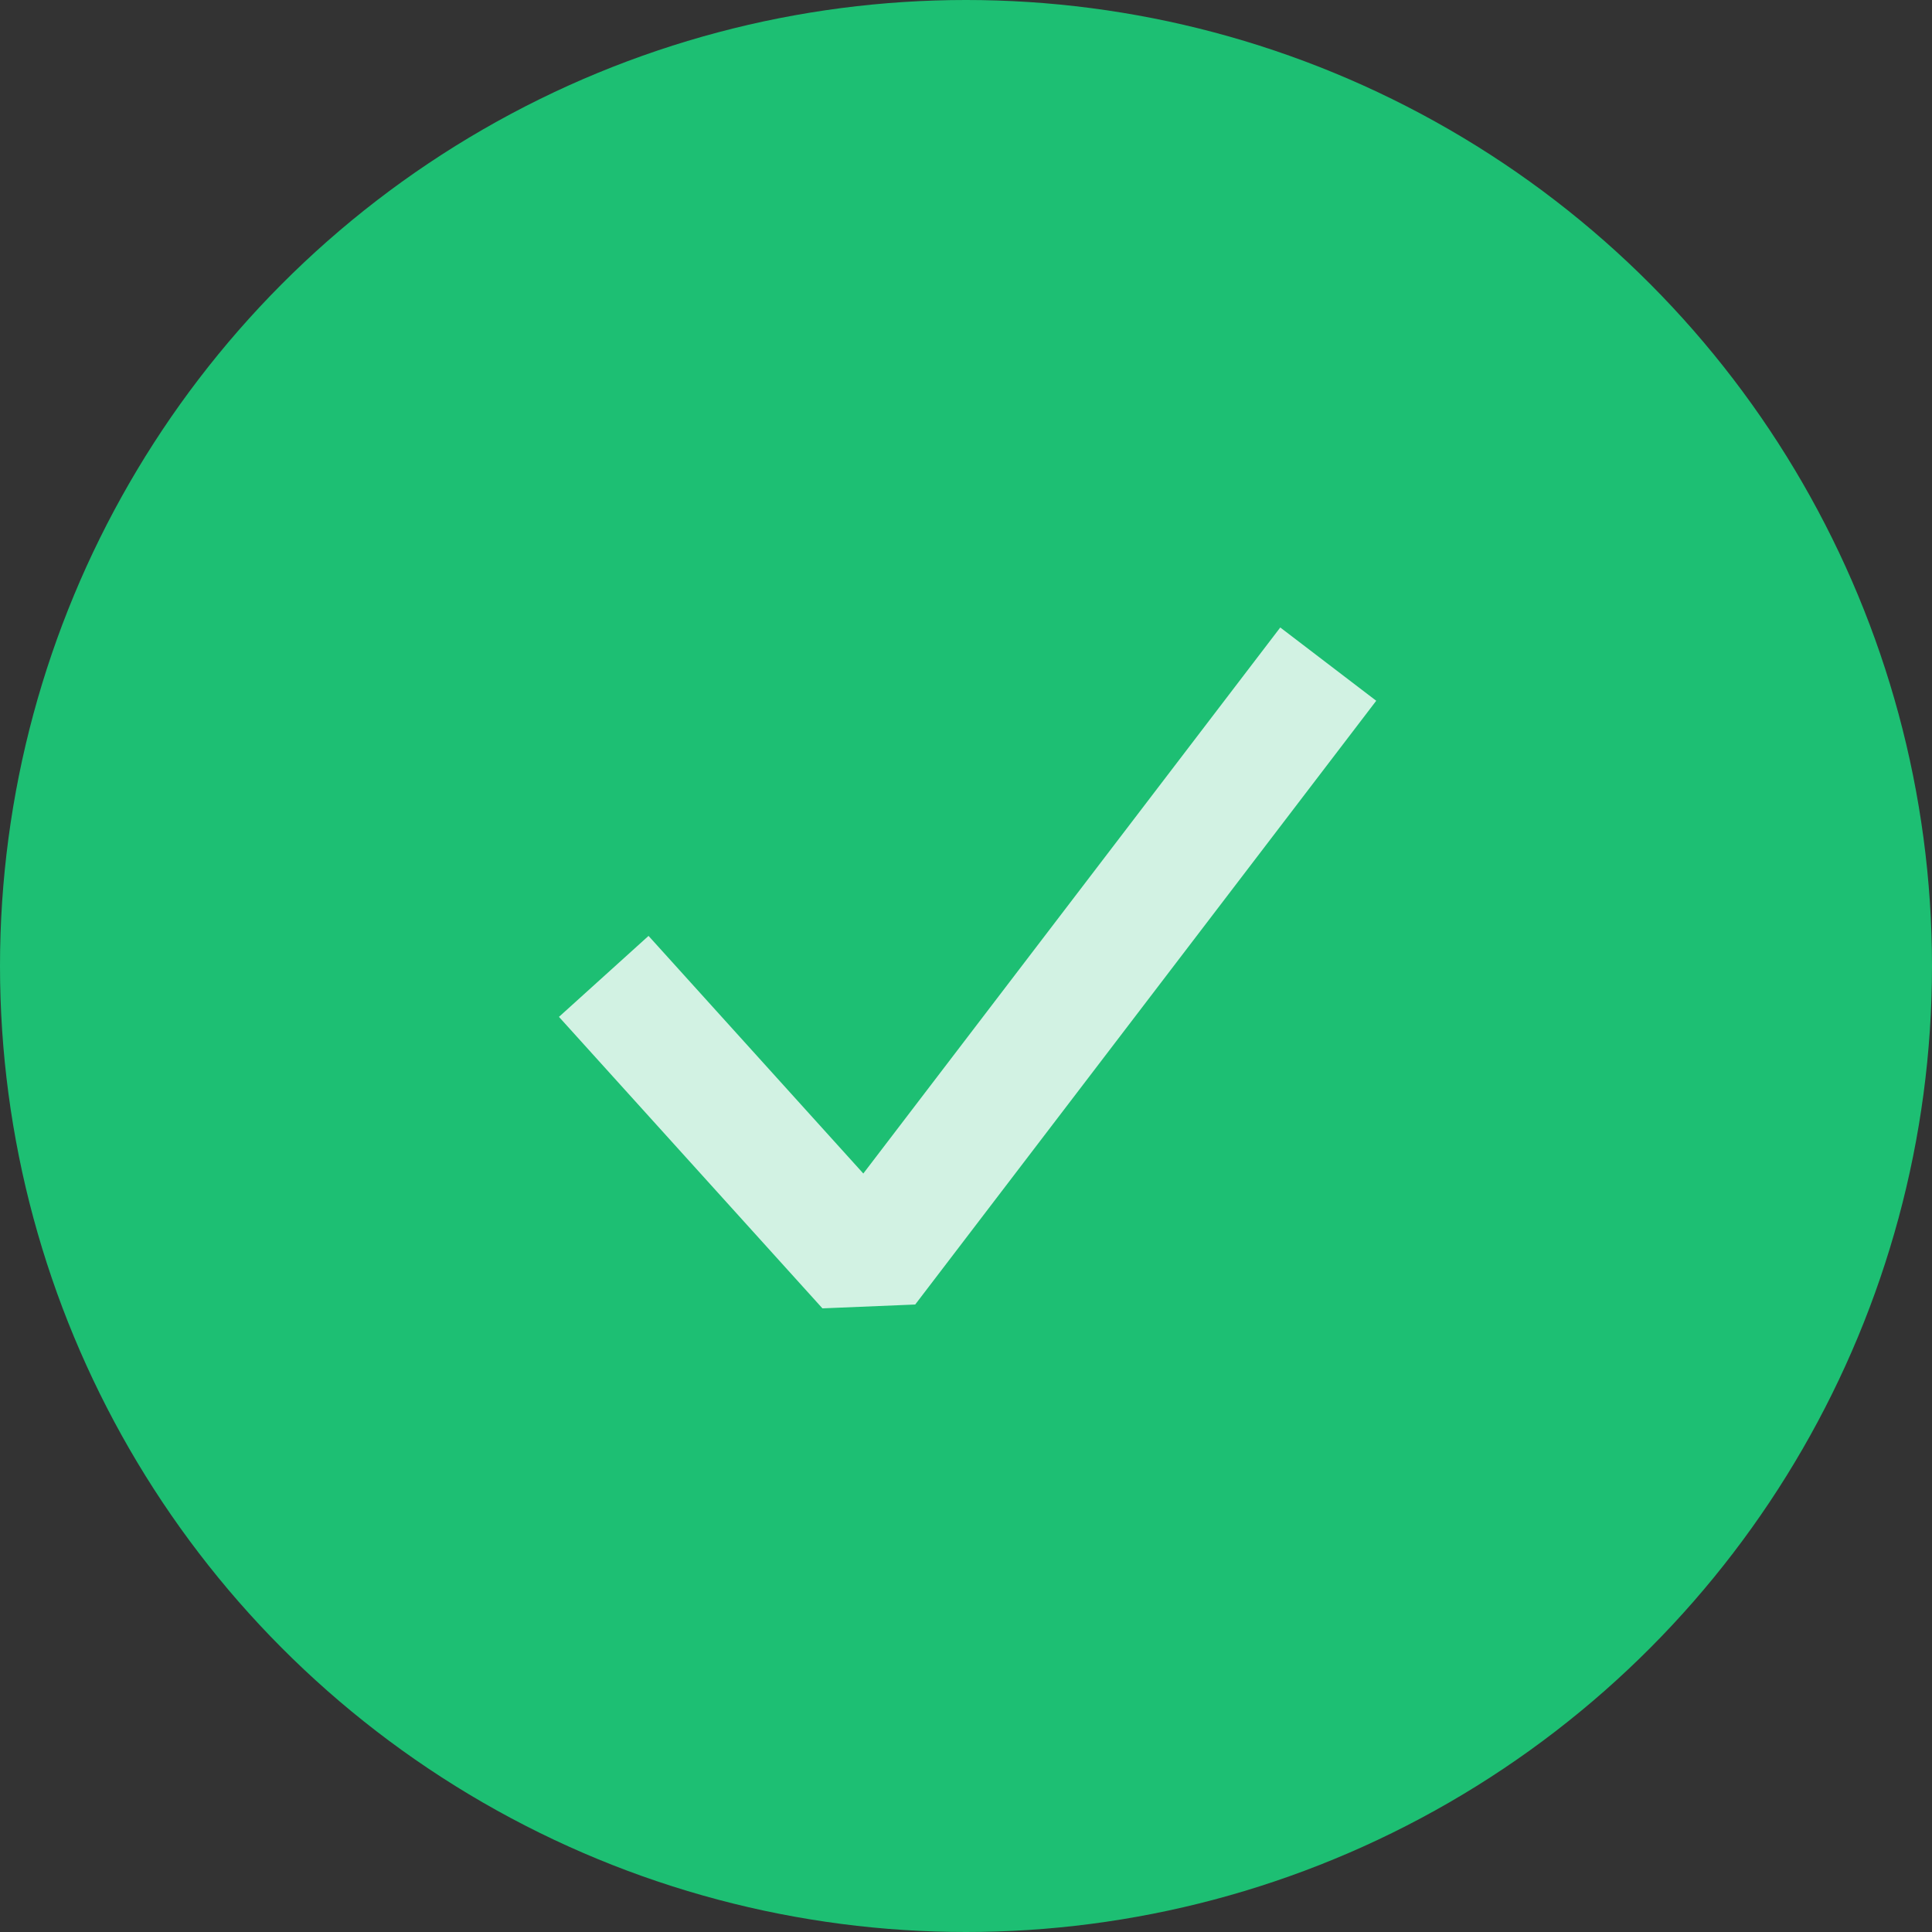 <svg width="24" height="24" viewBox="0 0 24 24" fill="none" xmlns="http://www.w3.org/2000/svg">
<rect x="0" y="0" width="24" height="24" fill="#333333" stroke="none"/>
<circle cx="12" cy="12" r="12" fill="#1DBF73"/>
<path d="M7.5 12.129L10.773 15.75L16.5 8.25" stroke="#D2F2E3" stroke-width="1.5" stroke-linejoin="bevel"/>
</svg>
